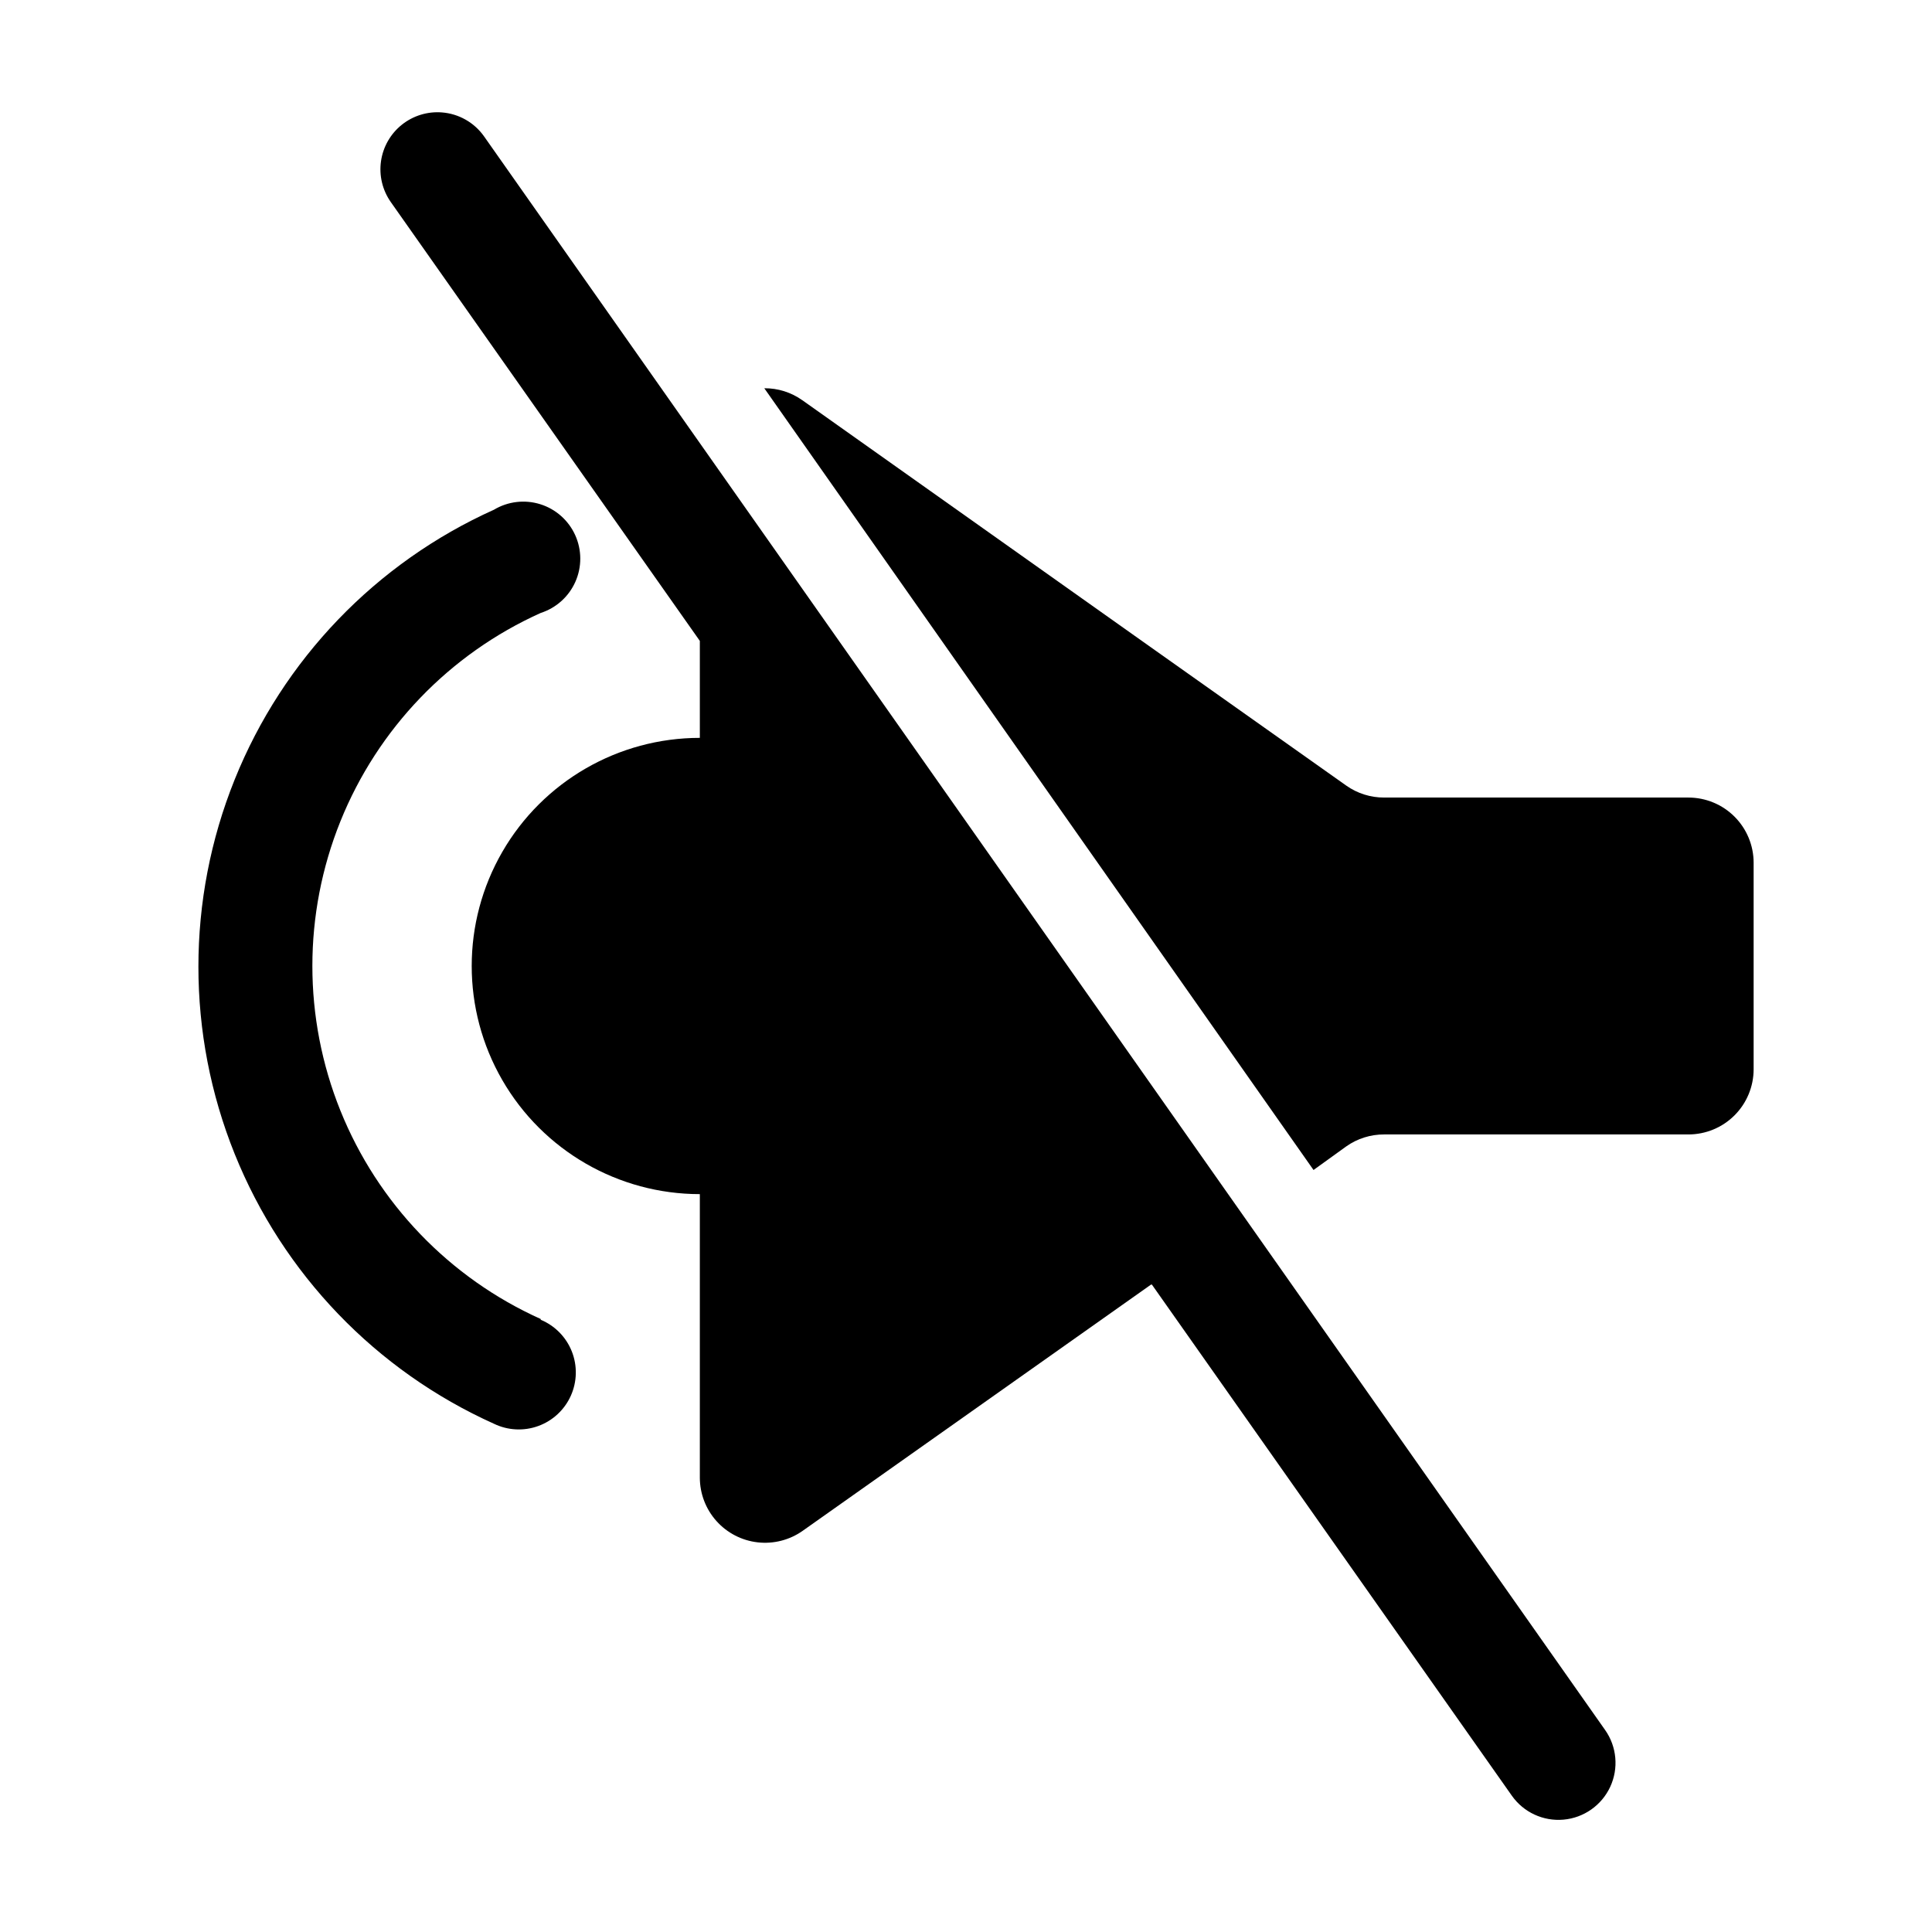 <?xml version="1.0" encoding="UTF-8"?>
<!-- Uploaded to: SVG Repo, www.svgrepo.com, Generator: SVG Repo Mixer Tools -->
<svg fill="#000000" width="800px" height="800px" version="1.1" viewBox="144 144 512 512" xmlns="http://www.w3.org/2000/svg">
 <g>
  <path d="m591.45 355.36h-80.609c-3.606 0.02-7.129-1.09-10.074-3.172l-51.742-36.629-92.398-65.496v0.004c-2.941-2.094-6.469-3.207-10.078-3.176l145.55 207.17 8.668-6.25c2.945-2.082 6.469-3.191 10.074-3.172h80.609c4.582 0 8.98-1.82 12.219-5.062 3.242-3.242 5.062-7.637 5.062-12.219v-54.715c0-4.582-1.82-8.977-5.062-12.219-3.238-3.242-7.637-5.062-12.219-5.062z"/>
  <path d="m287.3 493.55c-24.172-10.863-43.199-30.66-53.098-55.246-9.895-24.582-9.895-52.039 0-76.621 9.898-24.582 28.926-44.383 53.098-55.246 4.098-1.32 7.441-4.328 9.184-8.266 1.746-3.938 1.727-8.434-0.051-12.359-1.777-3.922-5.144-6.902-9.254-8.188-4.113-1.285-8.578-0.754-12.273 1.457-31.285 14.07-55.91 39.699-68.719 71.52-12.809 31.824-12.809 67.367 0 99.188 12.809 31.82 37.434 57.453 68.719 71.523 3.676 1.777 7.91 1.992 11.746 0.594 3.836-1.395 6.941-4.281 8.617-8.004 1.672-3.723 1.77-7.961 0.27-11.758-1.5-3.793-4.473-6.82-8.238-8.391z"/>
  <path d="m272.28 180.14c-2.594-3.676-6.695-6.004-11.184-6.348-3.824-0.297-7.621 0.875-10.617 3.273-2.992 2.398-4.965 5.848-5.508 9.648-0.547 3.797 0.375 7.66 2.574 10.805l81.918 116.33v25.695c-21.598 0-41.559 11.52-52.355 30.227-10.801 18.707-10.801 41.754 0 60.457 10.797 18.707 30.758 30.23 52.355 30.23v75.117c0 4.242 1.562 8.34 4.391 11.504 2.828 3.168 6.719 5.184 10.938 5.66 4.215 0.48 8.461-0.609 11.93-3.059l92.297-65.242h0.25l95.371 135.42c3.106 4.422 8.332 6.848 13.711 6.367 5.379-0.48 10.094-3.793 12.371-8.691 2.273-4.898 1.762-10.637-1.344-15.055z"/>
 </g>
</svg>